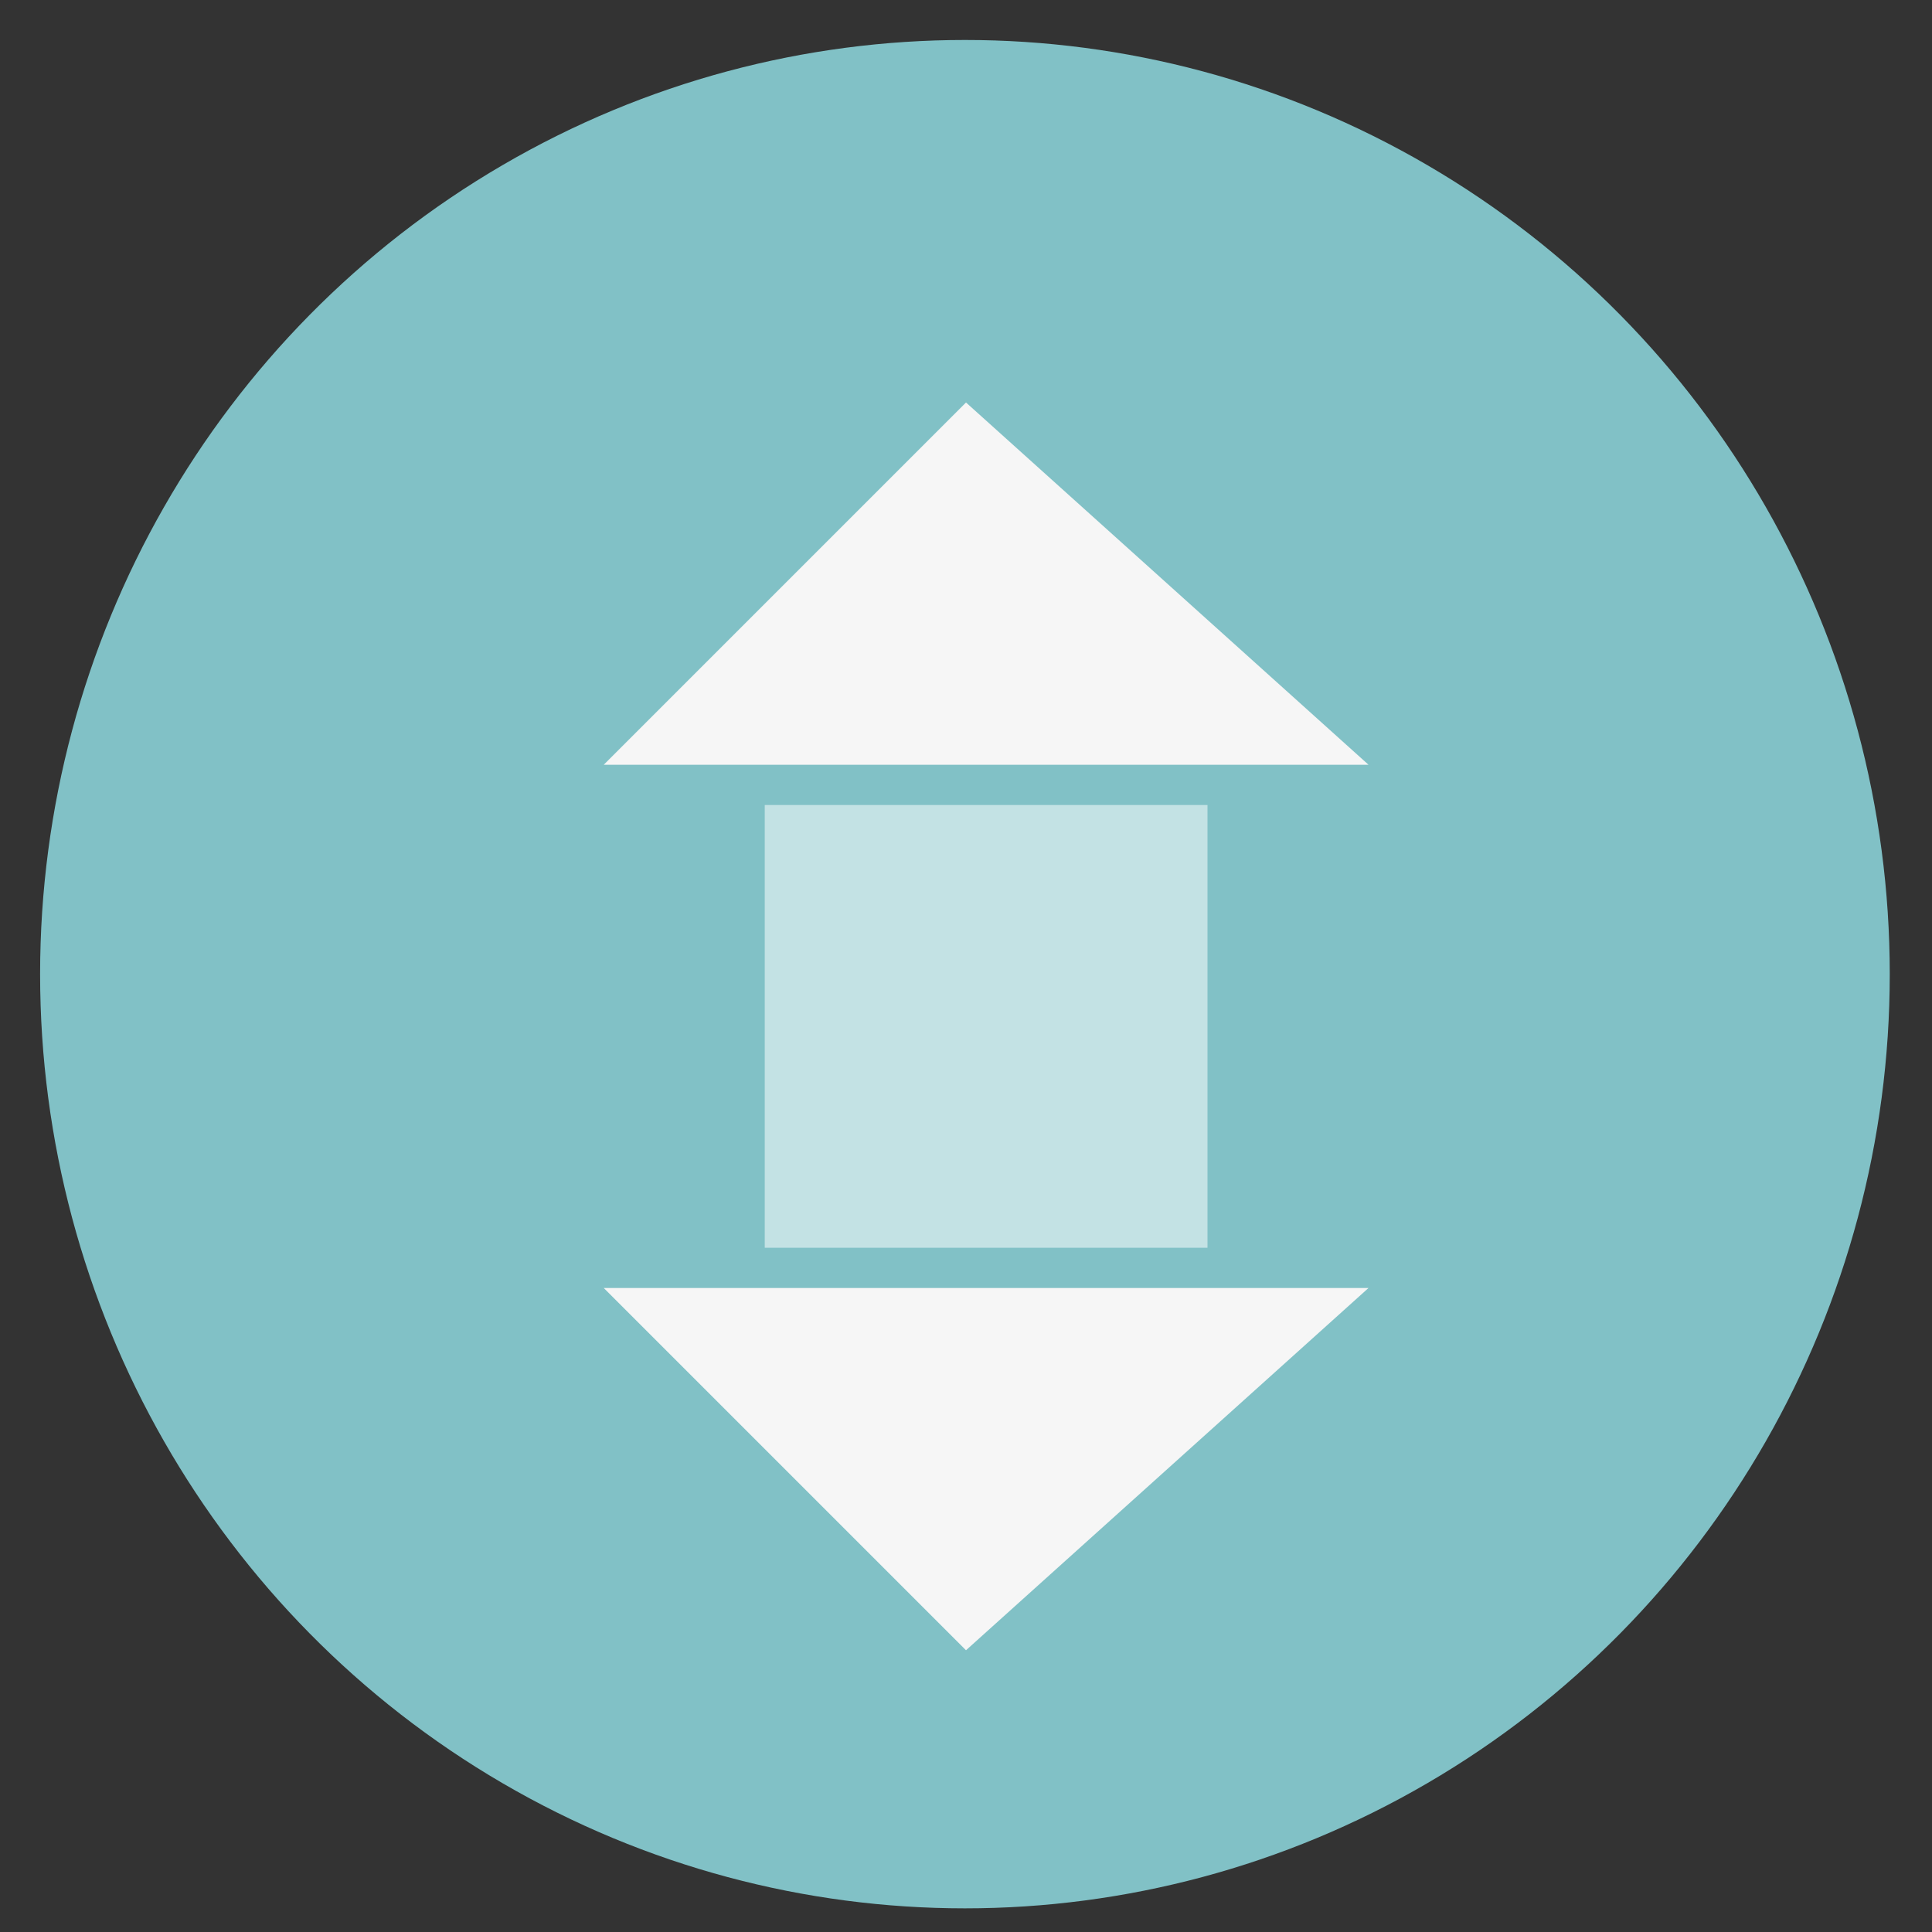 <?xml version="1.0" encoding="UTF-8" standalone="no"?>
<svg
   xmlns:dc="http://purl.org/dc/elements/1.1/"
   xmlns:cc="http://creativecommons.org/ns#"
   xmlns:rdf="http://www.w3.org/1999/02/22-rdf-syntax-ns#"
   xmlns:svg="http://www.w3.org/2000/svg"
   xmlns="http://www.w3.org/2000/svg"
   xmlns:sodipodi="http://sodipodi.sourceforge.net/DTD/sodipodi-0.dtd"
   xmlns:inkscape="http://www.inkscape.org/namespaces/inkscape"
   height="48"
   width="48"
   version="1.1"
   id="svg8"
   sodipodi:docname="qtransmission.svg"
   inkscape:version="0.92.1 r15371">
  <rect width="100%" height="100%" fill="#333333" stroke="none"/>
  <defs
     id="defs12" />
  <sodipodi:namedview
     pagecolor="#ffffff"
     bordercolor="#666666"
     borderopacity="1"
     objecttolerance="10"
     gridtolerance="10"
     guidetolerance="10"
     inkscape:pageopacity="0"
     inkscape:pageshadow="2"
     inkscape:window-width="814"
     inkscape:window-height="480"
     id="namedview10"
     showgrid="false"
     inkscape:zoom="4.9166667"
     inkscape:cx="24"
     inkscape:cy="24"
     inkscape:window-x="0"
     inkscape:window-y="0"
     inkscape:window-maximized="0"
     inkscape:current-layer="svg8" />
  <ellipse
     cx="23.941"
     cy="31.535"
     fill="#bf616a"
     opacity=".99"
     rx="13.351"
     ry="13.486"
     transform="matrix(1.721 0 0 1.721 -17.229 -30.069)"
     id="ellipse2"
     style="fill:#82c3c8;fill-opacity:1" />
  <path
     d="m19 20h11v11h-11z"
     fill="#ffffff"
     fill-opacity=".526"
     id="path4" />
  <path
     d="m24 10-9 9h19zm-9 22 9 9 10-9z"
     fill="#f6f6f6"
     fill-rule="evenodd"
     id="path6" />
</svg>
